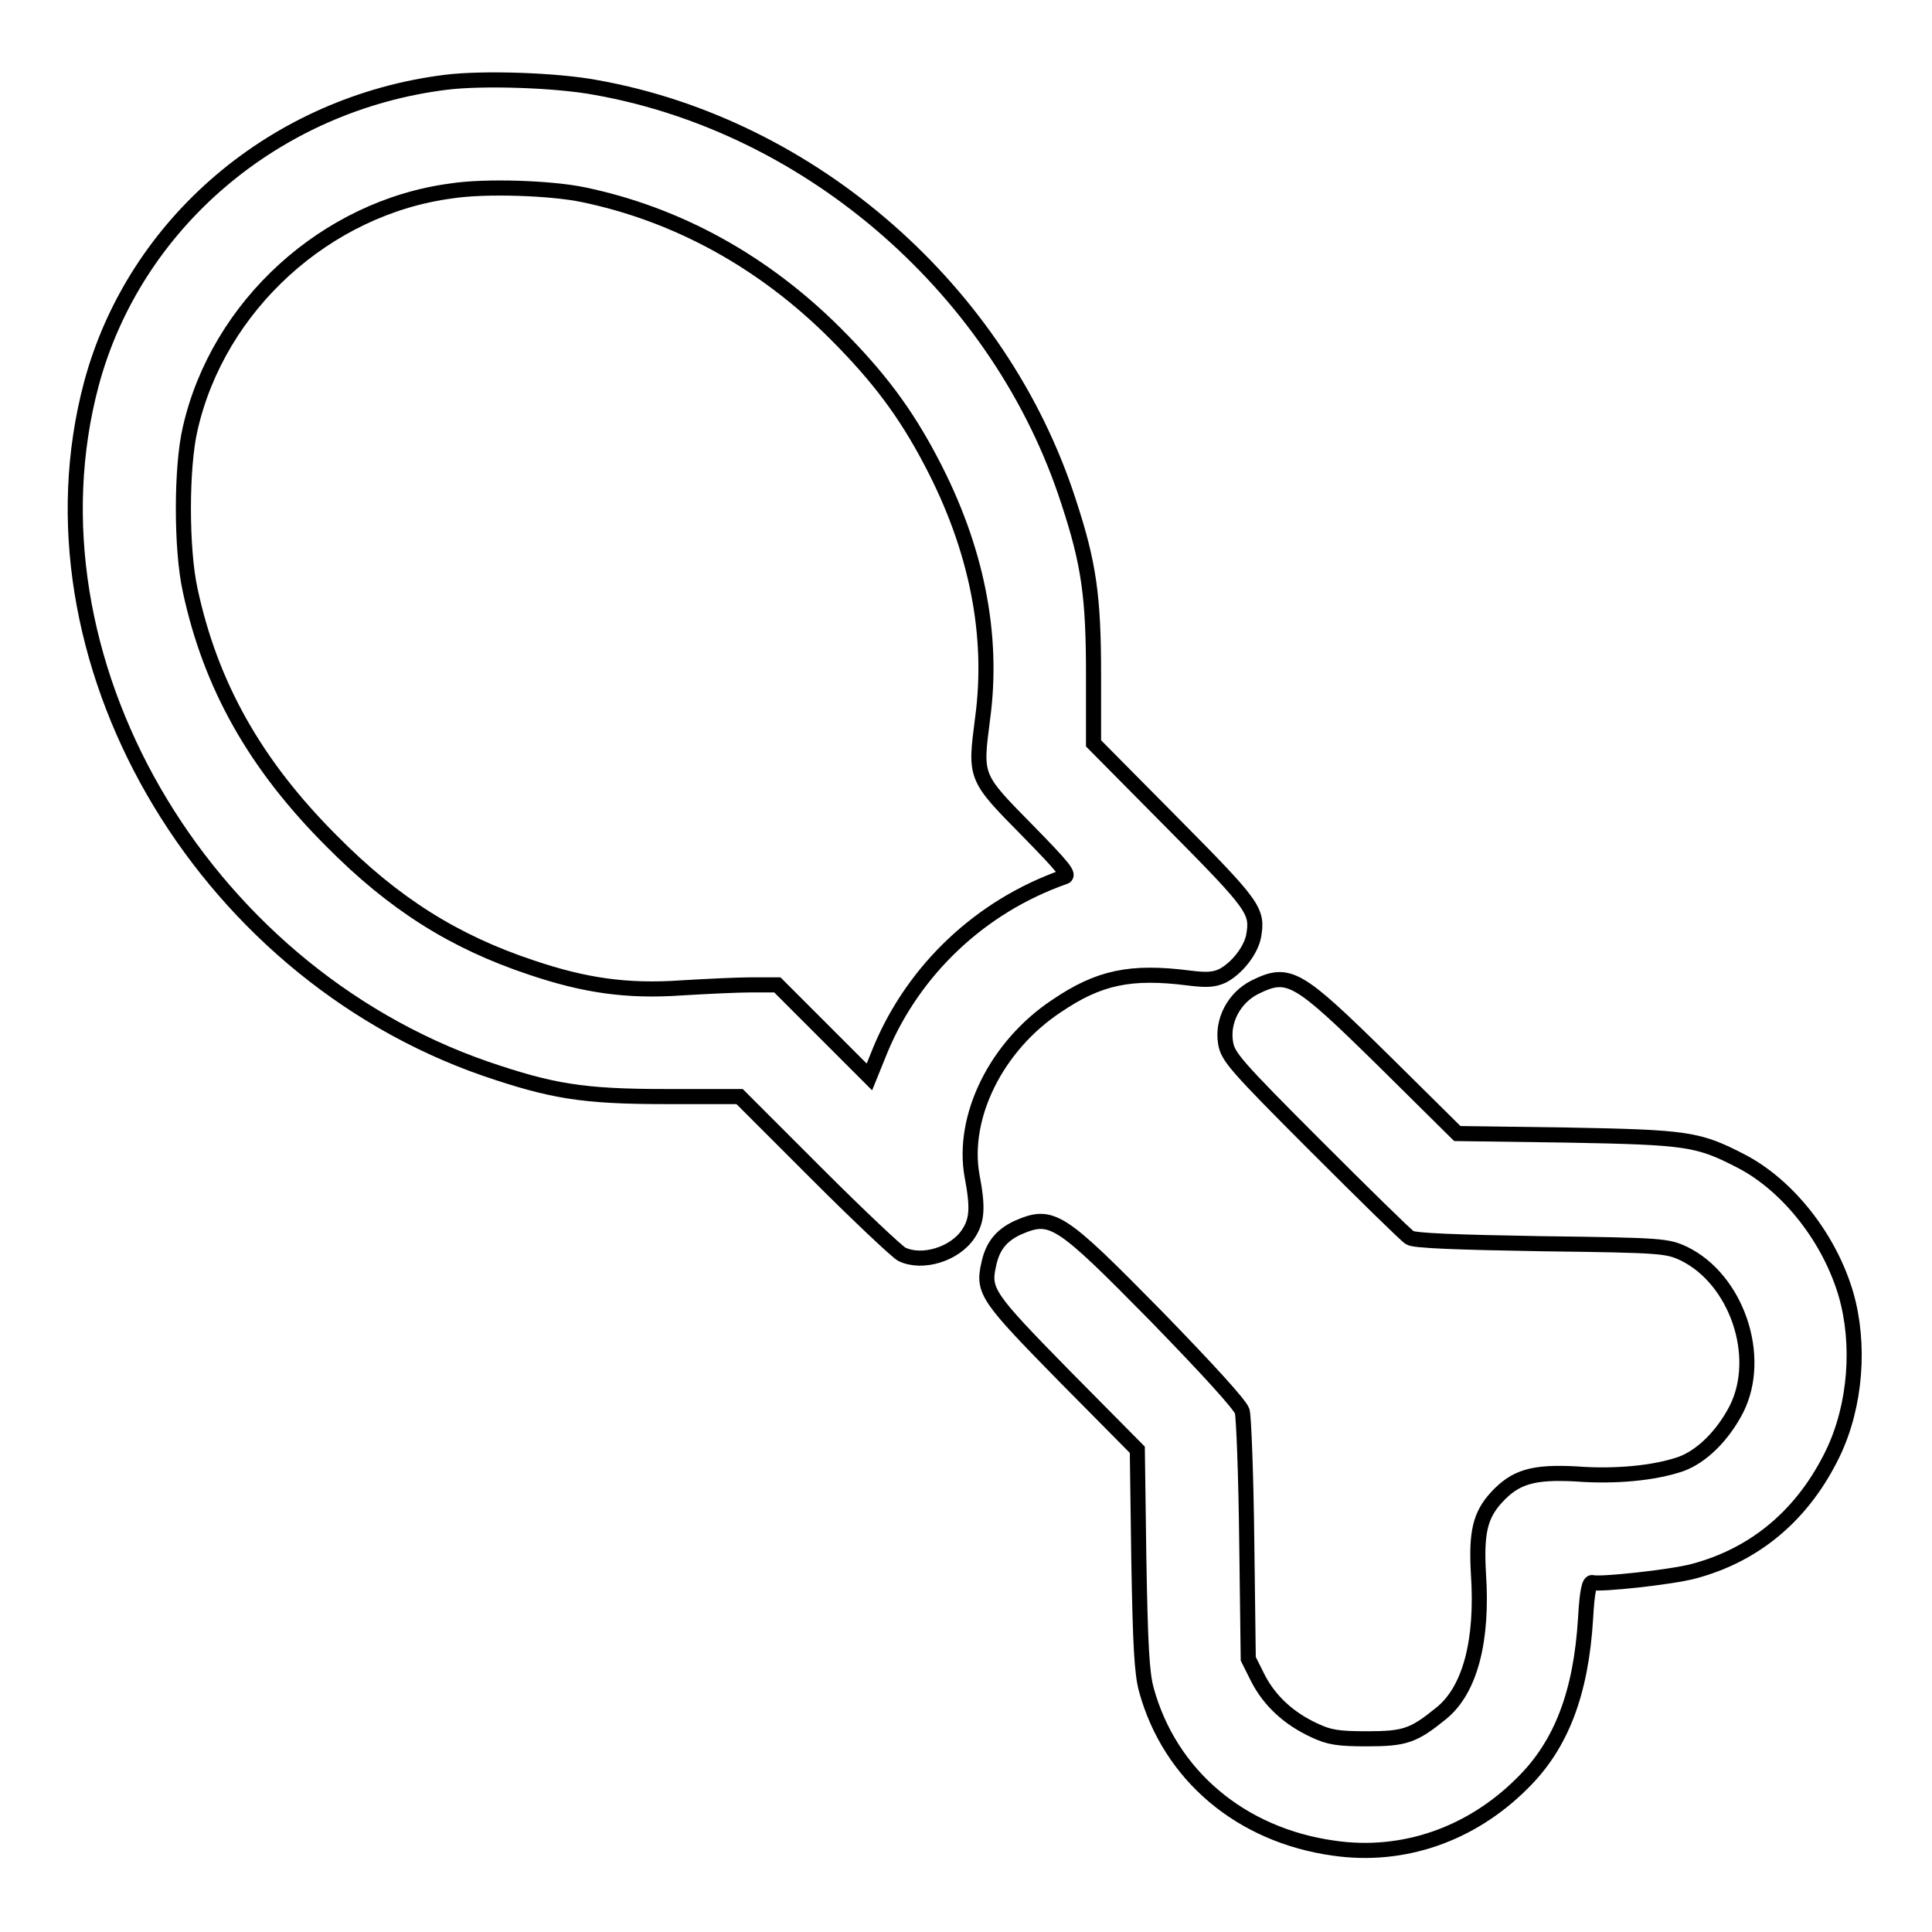 <?xml version="1.0" encoding="utf-8"?>
<!-- Svg Vector Icons : http://www.onlinewebfonts.com/icon -->
<!DOCTYPE svg PUBLIC "-//W3C//DTD SVG 1.1//EN" "http://www.w3.org/Graphics/SVG/1.1/DTD/svg11.dtd">
<svg version="1.1" xmlns="http://www.w3.org/2000/svg" xmlns:xlink="http://www.w3.org/1999/xlink" x="0px" y="0px" viewBox="0 0 256 256" enable-background="new 0 0 256 256" xml:space="preserve">
<g><g><g><path stroke-width="2" fill-opacity="0" stroke="#000000"  d="M59.1,10.9c-22.6,2.8-41.3,18.7-47,40c-9.6,36.1,14.2,77.5,52.2,90.7c8.8,3,12.9,3.7,23.9,3.7l9.8,0l10.2,10.2c5.6,5.6,10.7,10.4,11.3,10.7c2.7,1.3,7,0,8.8-2.7c1.2-1.8,1.3-3.5,0.5-7.7c-1.4-7.8,3.2-17.2,11.2-22.5c5.6-3.8,9.8-4.7,17.6-3.7c2.4,0.3,3.3,0.2,4.4-0.3c1.9-1,3.7-3.3,4.1-5.2c0.6-3.4,0.2-4-10.8-15.1l-10.4-10.5v-9.1c0-10.3-0.6-14.7-3.3-22.9c-9-27.9-34-49.8-62.6-54.9C73.7,10.6,63.9,10.3,59.1,10.9z M77.3,25.8c12.5,2.6,23.9,8.9,33.4,18.4c5.7,5.7,9.3,10.5,12.7,17c6,11.4,8.3,22.9,6.8,34c-1,7.8-1.1,7.7,5.9,14.8c4.9,5,5.7,6,4.9,6.2c-11.1,3.9-19.9,12.3-24.3,22.8l-1.5,3.7l-6.1-6.1l-6.1-6.1l-3.4,0c-1.8,0-6,0.2-9.3,0.4c-7.2,0.5-12.8-0.3-19.9-2.7c-10.2-3.4-18.2-8.4-26.5-16.8c-10.1-10.1-16-20.6-18.7-33.2c-1.2-5.4-1.2-16.3,0-21.4c3.7-16.3,18-29.3,34.6-31.5C64.3,24.6,73,24.9,77.3,25.8z"/><path stroke-width="2" fill-opacity="0" stroke="#000000"  d="M166.3,130.8c-2.8,1.4-4.4,4.5-3.9,7.4c0.3,1.8,1.2,2.9,11.9,13.6c6.4,6.4,12,11.9,12.5,12.2c0.6,0.4,6,0.6,17.5,0.8c16.1,0.2,16.6,0.3,18.8,1.3c7,3.4,10.5,13.6,7,20.6c-1.8,3.5-4.6,6.3-7.4,7.3c-3.5,1.2-8.7,1.7-13.9,1.3c-5.7-0.3-8,0.4-10.5,3.1c-2.2,2.4-2.7,4.7-2.4,10.1c0.6,8.9-1.1,15.4-4.9,18.5c-3.7,3-4.8,3.4-9.9,3.4c-3.8,0-5-0.2-6.9-1.1c-3.5-1.6-6-4-7.5-6.9l-1.3-2.6l-0.2-15.7c-0.1-8.7-0.4-16.4-0.6-17.1c-0.3-0.9-4.5-5.5-11.4-12.6c-12.9-13.1-13.8-13.7-18.4-11.7c-2.1,1-3.3,2.4-3.8,4.9c-0.8,3.5-0.1,4.4,10.1,14.8l9.6,9.7l0.2,14.5c0.2,11.5,0.4,15.1,1,17.3c3.1,11.3,12.5,19.3,24.9,21c9.1,1.3,18.1-1.8,24.9-8.6c5.2-5.1,7.8-12,8.4-21.9c0.2-3.6,0.5-4.8,0.9-4.7c1,0.3,10.4-0.7,13.4-1.5c8.3-2.2,14.6-7.6,18.5-15.7c3-6.3,3.6-14.4,1.7-21c-2.2-7.5-7.7-14.4-13.8-17.6c-5.8-3-7.1-3.2-23.2-3.5l-14.5-0.2l-9.7-9.6C171.9,129.3,170.8,128.6,166.3,130.8z"/></g></g></g>
</svg>